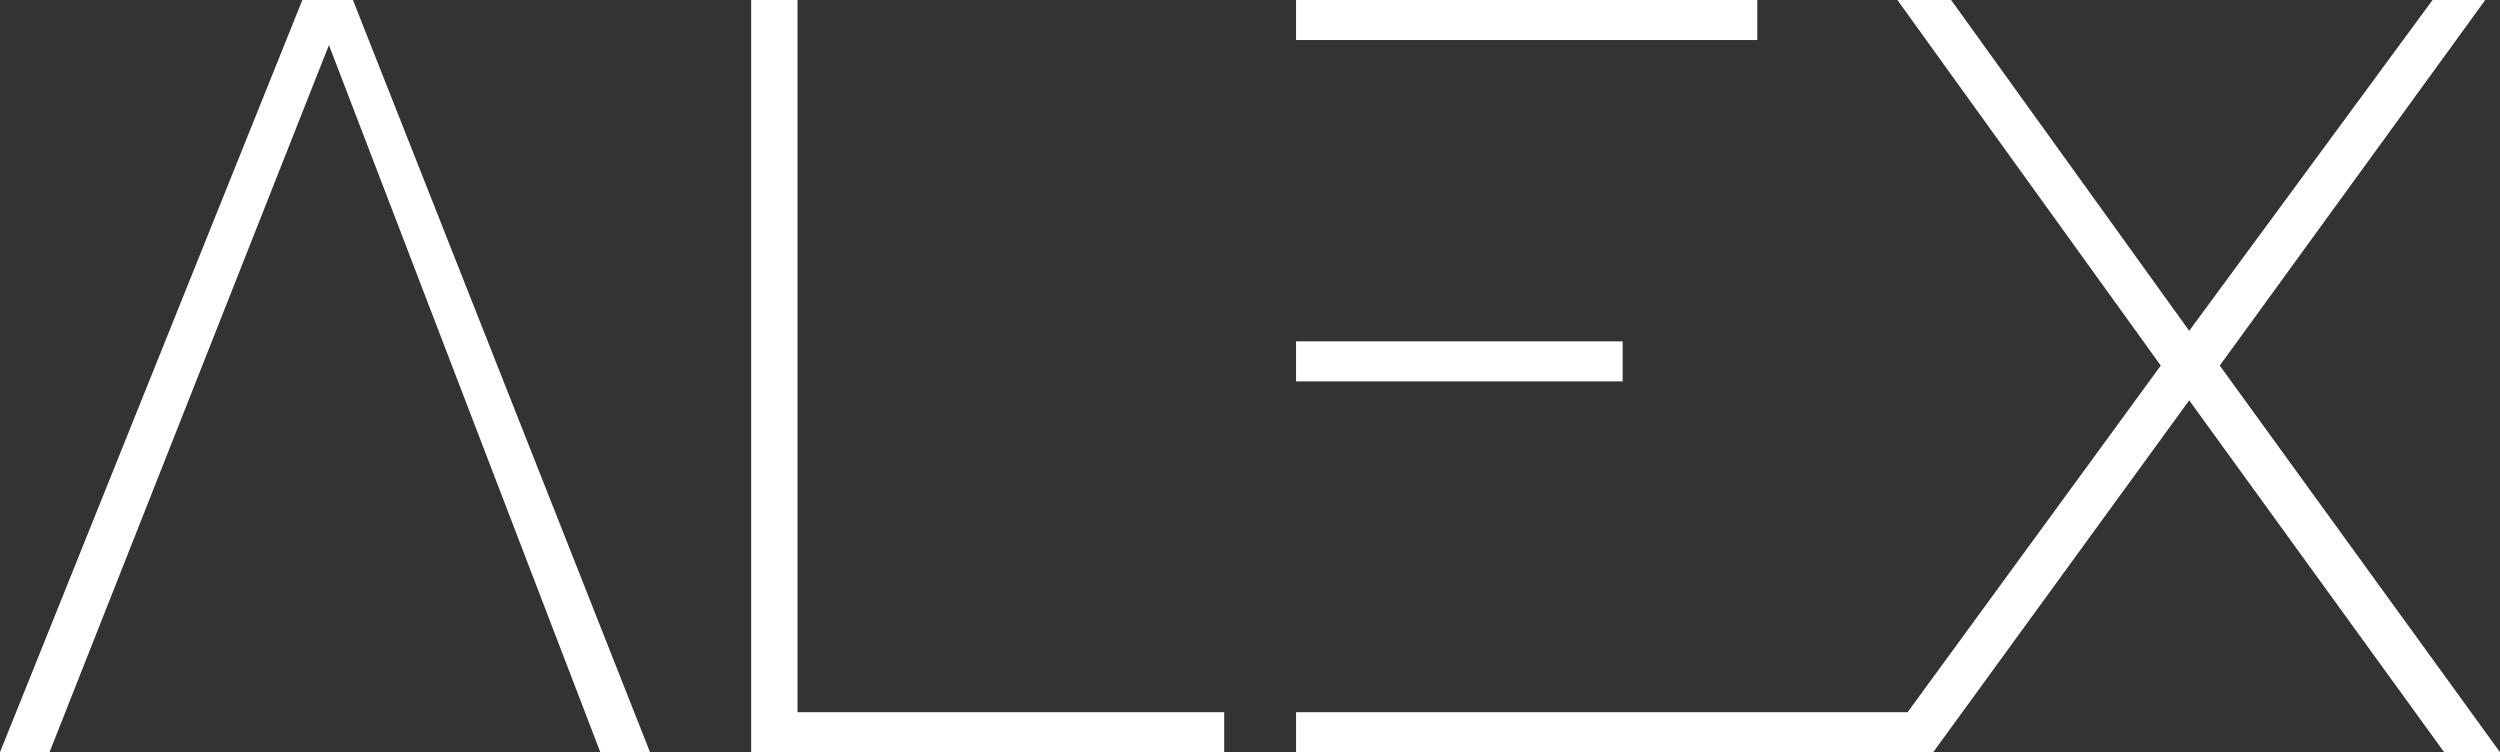 <svg id="Ebene_1" data-name="Ebene 1" xmlns="http://www.w3.org/2000/svg" viewBox="0 0 427.14 128.52"><rect x="0" y="0" width="427.14" height="128.52" fill="#333333" stroke="none"/><defs><style>.cls-1{fill:#fff;}</style></defs><path class="cls-1" d="M63.09,8.68h8.64L122.49,137.2H114L67.63,16.38h0L19.89,137.2H11.43Z" transform="translate(-11.43 -8.68)"/><path class="cls-1" d="M139.77,8.68h7.92V130.36h72.9v6.84H139.77Z" transform="translate(-11.43 -8.68)"/><path class="cls-1" d="M232.87,67h55.8v6.84h-55.8" transform="translate(-11.43 -8.68)"/><path class="cls-1" d="M232.87,8.68h78.8v6.84h-78.8" transform="translate(-11.43 -8.68)"/><polygon class="cls-1" points="379.26 62.46 424.62 0 415.62 0 374.04 56.52 333.36 0 324.18 0 369.18 62.46 325.93 121.68 221.44 121.68 221.44 128.52 320.94 128.52 329.24 128.52 330.3 128.52 374.04 68.4 417.6 128.52 427.14 128.52 379.26 62.46"/></svg>